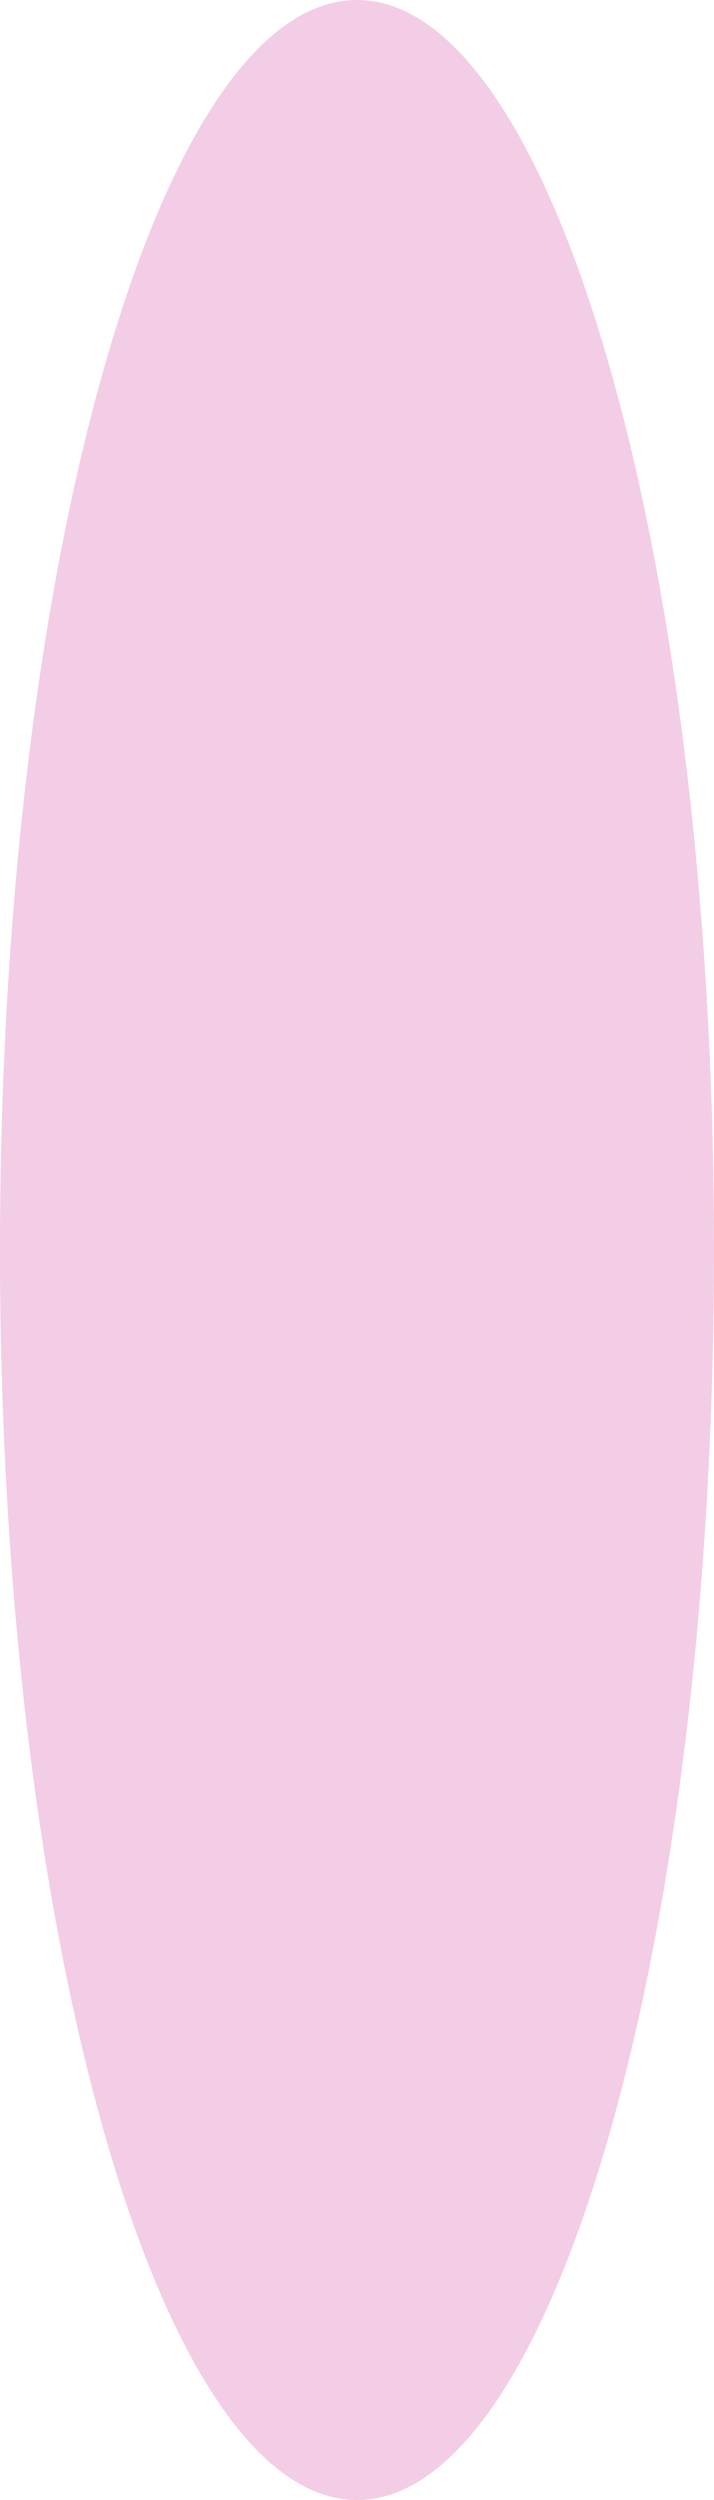 <svg width="26" height="91" viewBox="0 0 26 91" fill="none" xmlns="http://www.w3.org/2000/svg">
<path d="M13 91C5.82 91 1.90735e-06 70.629 1.90735e-06 45.5C1.90735e-06 20.371 5.82 0 13 0C20.18 0 26 20.371 26 45.5C26 70.629 20.18 91 13 91Z" fill="#F3CDE5"/>
</svg>
